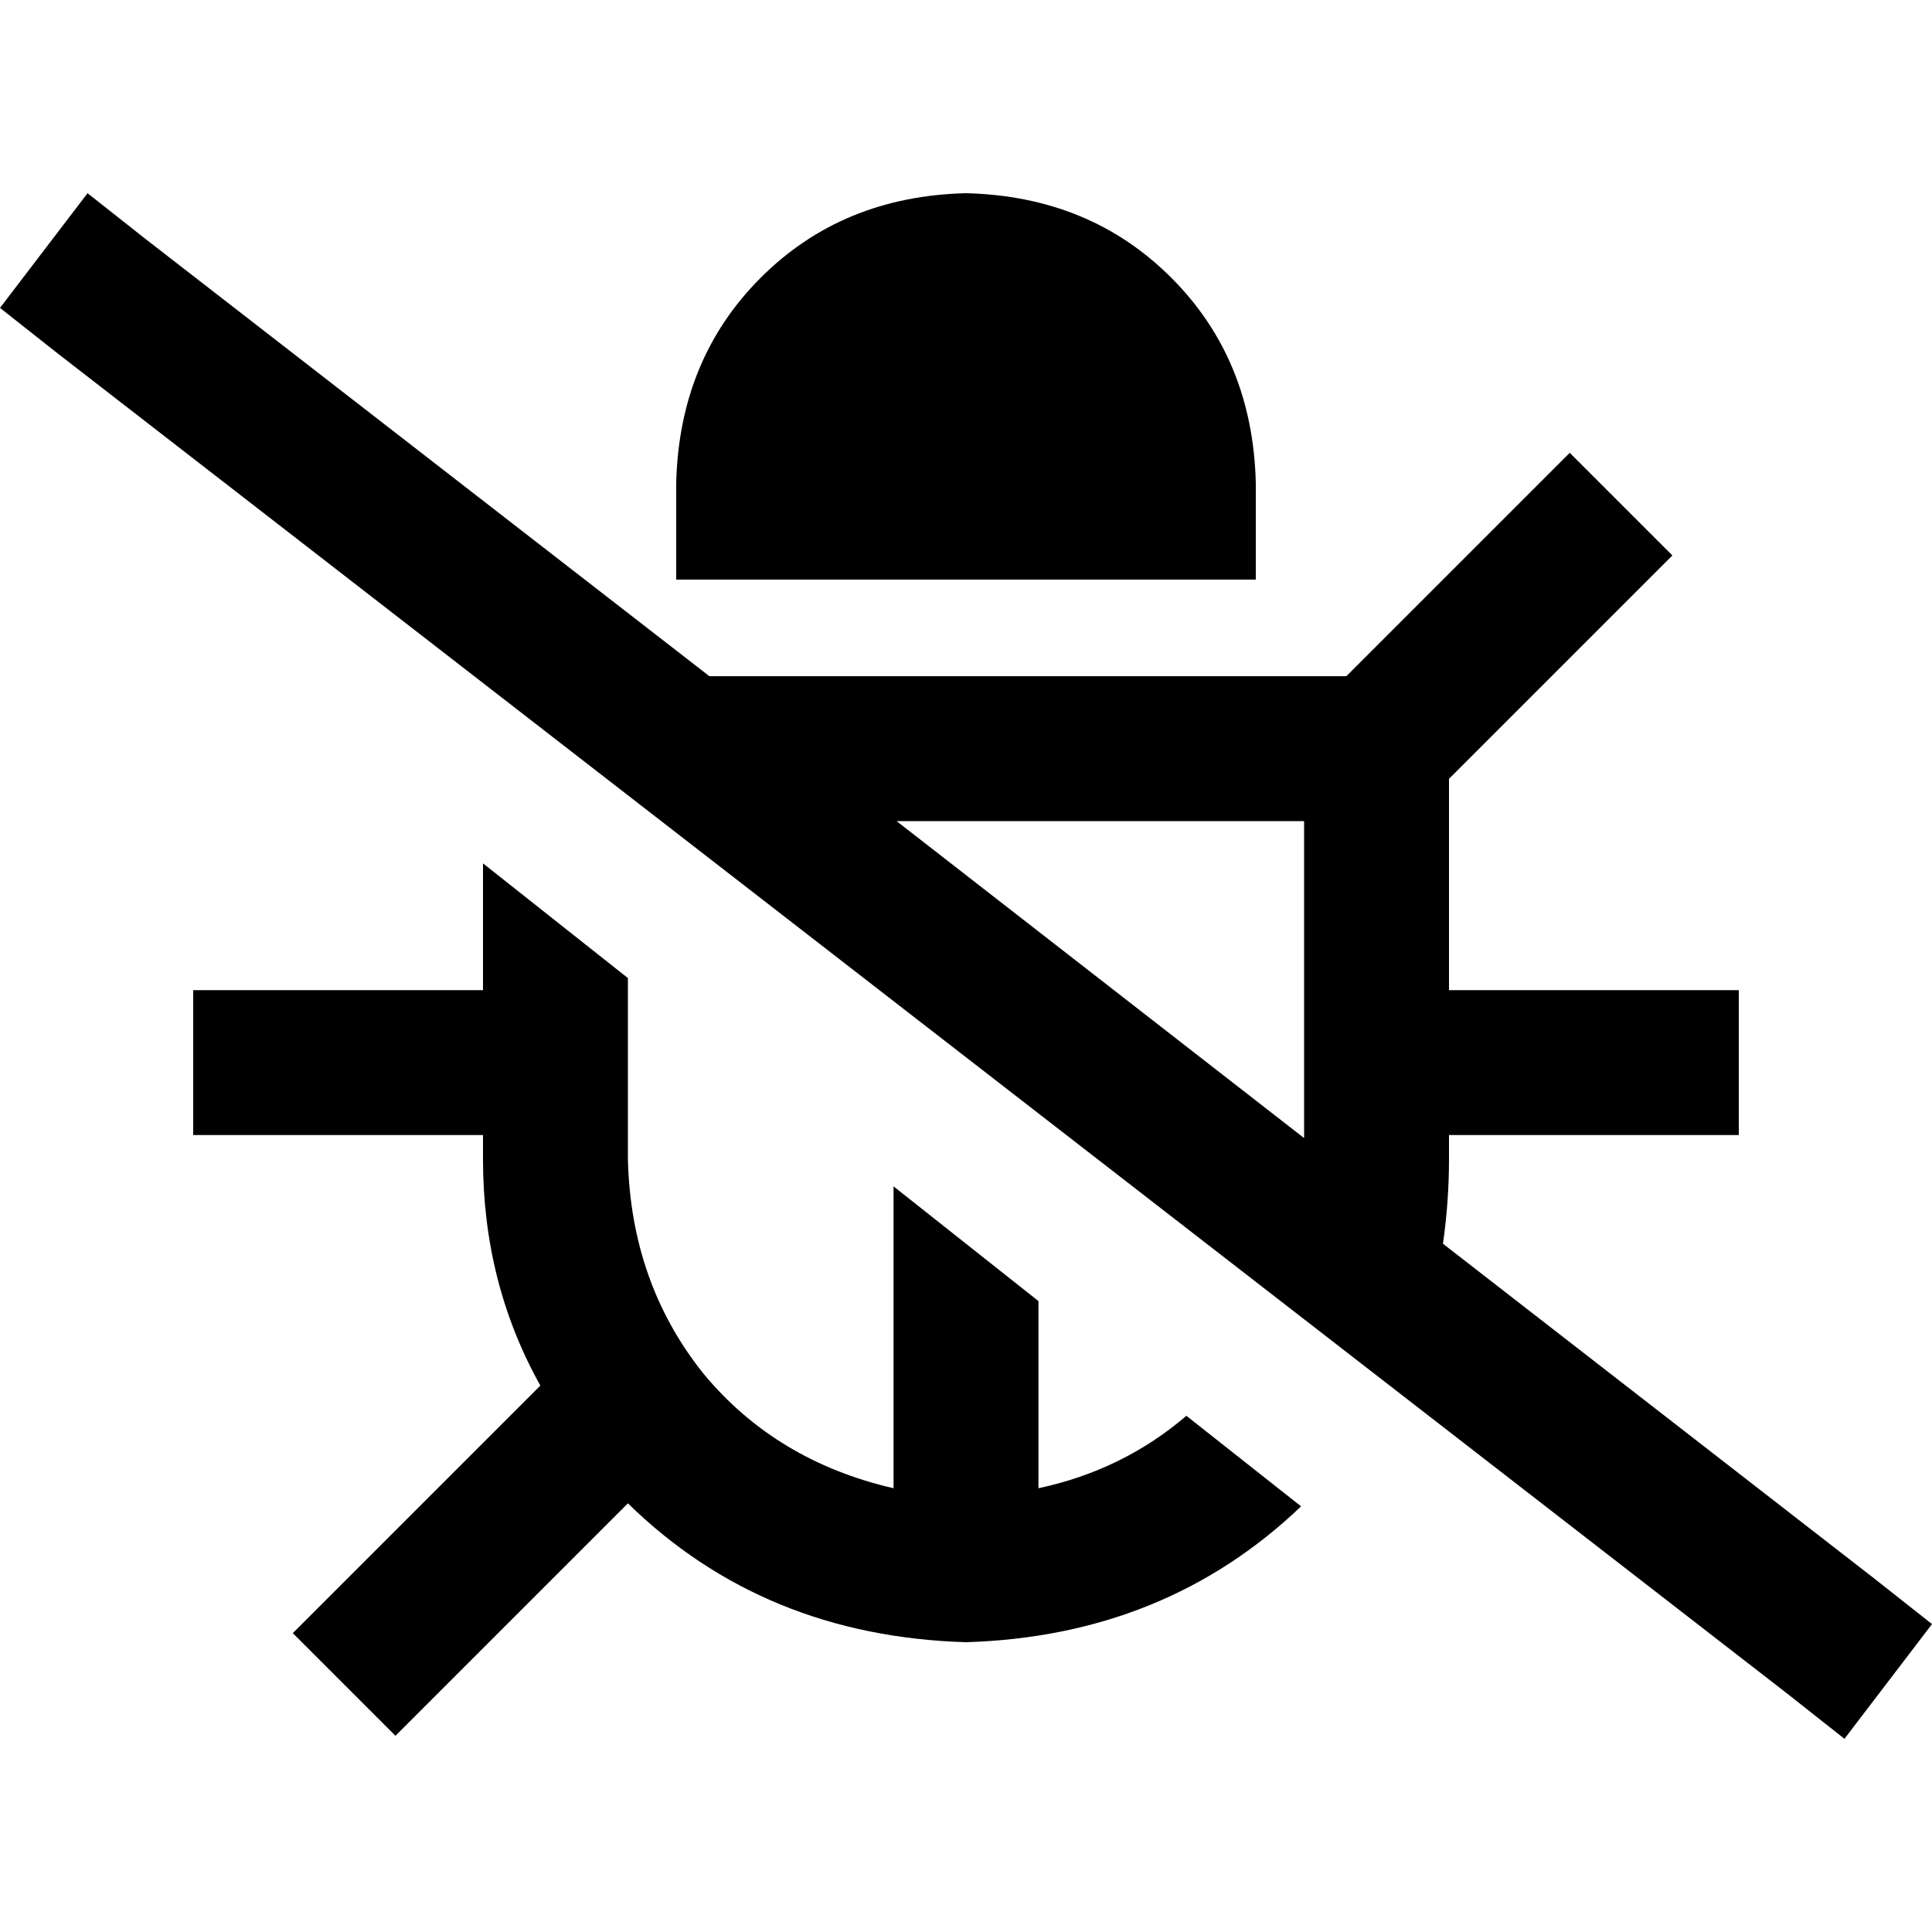 <svg xmlns="http://www.w3.org/2000/svg" viewBox="0 0 512 512">
  <path d="M 382.4 329.6 Q 384 318.4 384 307.2 L 384 300.8 L 384 300.8 L 441.6 300.8 L 460.8 300.8 L 460.8 262.4 L 460.8 262.4 L 441.6 262.4 L 384 262.4 L 384 217.6 L 384 217.6 L 384 206.4 L 384 206.4 L 429.6 160.8 L 429.6 160.8 L 443.2 147.2 L 443.2 147.2 L 416 120 L 416 120 L 402.4 133.6 L 402.4 133.6 L 356.8 179.2 L 356.8 179.2 L 345.6 179.2 L 188 179.2 L 38.4 63.2 L 38.4 63.2 L 23.2 51.2 L 23.2 51.2 L 0 81.6 L 0 81.6 L 15.2 93.6 L 15.2 93.6 L 473.6 448.8 L 473.6 448.8 L 488.8 460.8 L 488.8 460.8 L 512 430.4 L 512 430.4 L 496.8 418.4 L 496.8 418.4 L 382.4 329.6 L 382.4 329.6 Z M 237.6 217.6 L 345.6 217.6 L 237.6 217.6 L 345.6 217.6 L 345.6 301.6 L 345.6 301.6 L 237.6 217.6 L 237.6 217.6 Z M 275.2 344.8 L 236.8 314.4 L 275.2 344.8 L 236.8 314.4 L 236.8 394.4 L 236.8 394.4 Q 205.6 387.2 186.4 364 Q 167.2 340 166.4 307.2 L 166.4 259.2 L 166.4 259.2 L 128 228.8 L 128 228.8 L 128 262.4 L 128 262.4 L 70.4 262.4 L 51.2 262.4 L 51.2 300.8 L 51.2 300.8 L 70.4 300.8 L 128 300.8 L 128 307.2 L 128 307.2 Q 128 340 143.2 367.2 L 91.2 419.2 L 91.2 419.2 L 77.6 432.8 L 77.6 432.8 L 104.8 460 L 104.8 460 L 118.4 446.4 L 118.4 446.4 L 166.4 398.4 L 166.4 398.4 Q 202.4 433.6 256 435.2 Q 308.8 433.6 344.8 399.2 L 314.4 375.2 L 314.4 375.2 Q 297.6 389.6 275.2 394.4 L 275.2 344.8 L 275.2 344.8 Z M 179.2 128 L 179.2 153.6 L 179.2 128 L 179.2 153.6 L 332.8 153.6 L 332.8 153.6 L 332.8 128 L 332.8 128 Q 332 95.2 310.4 73.6 Q 288.8 52 256 51.2 Q 223.2 52 201.6 73.6 Q 180 95.2 179.2 128 L 179.2 128 Z" />
</svg>